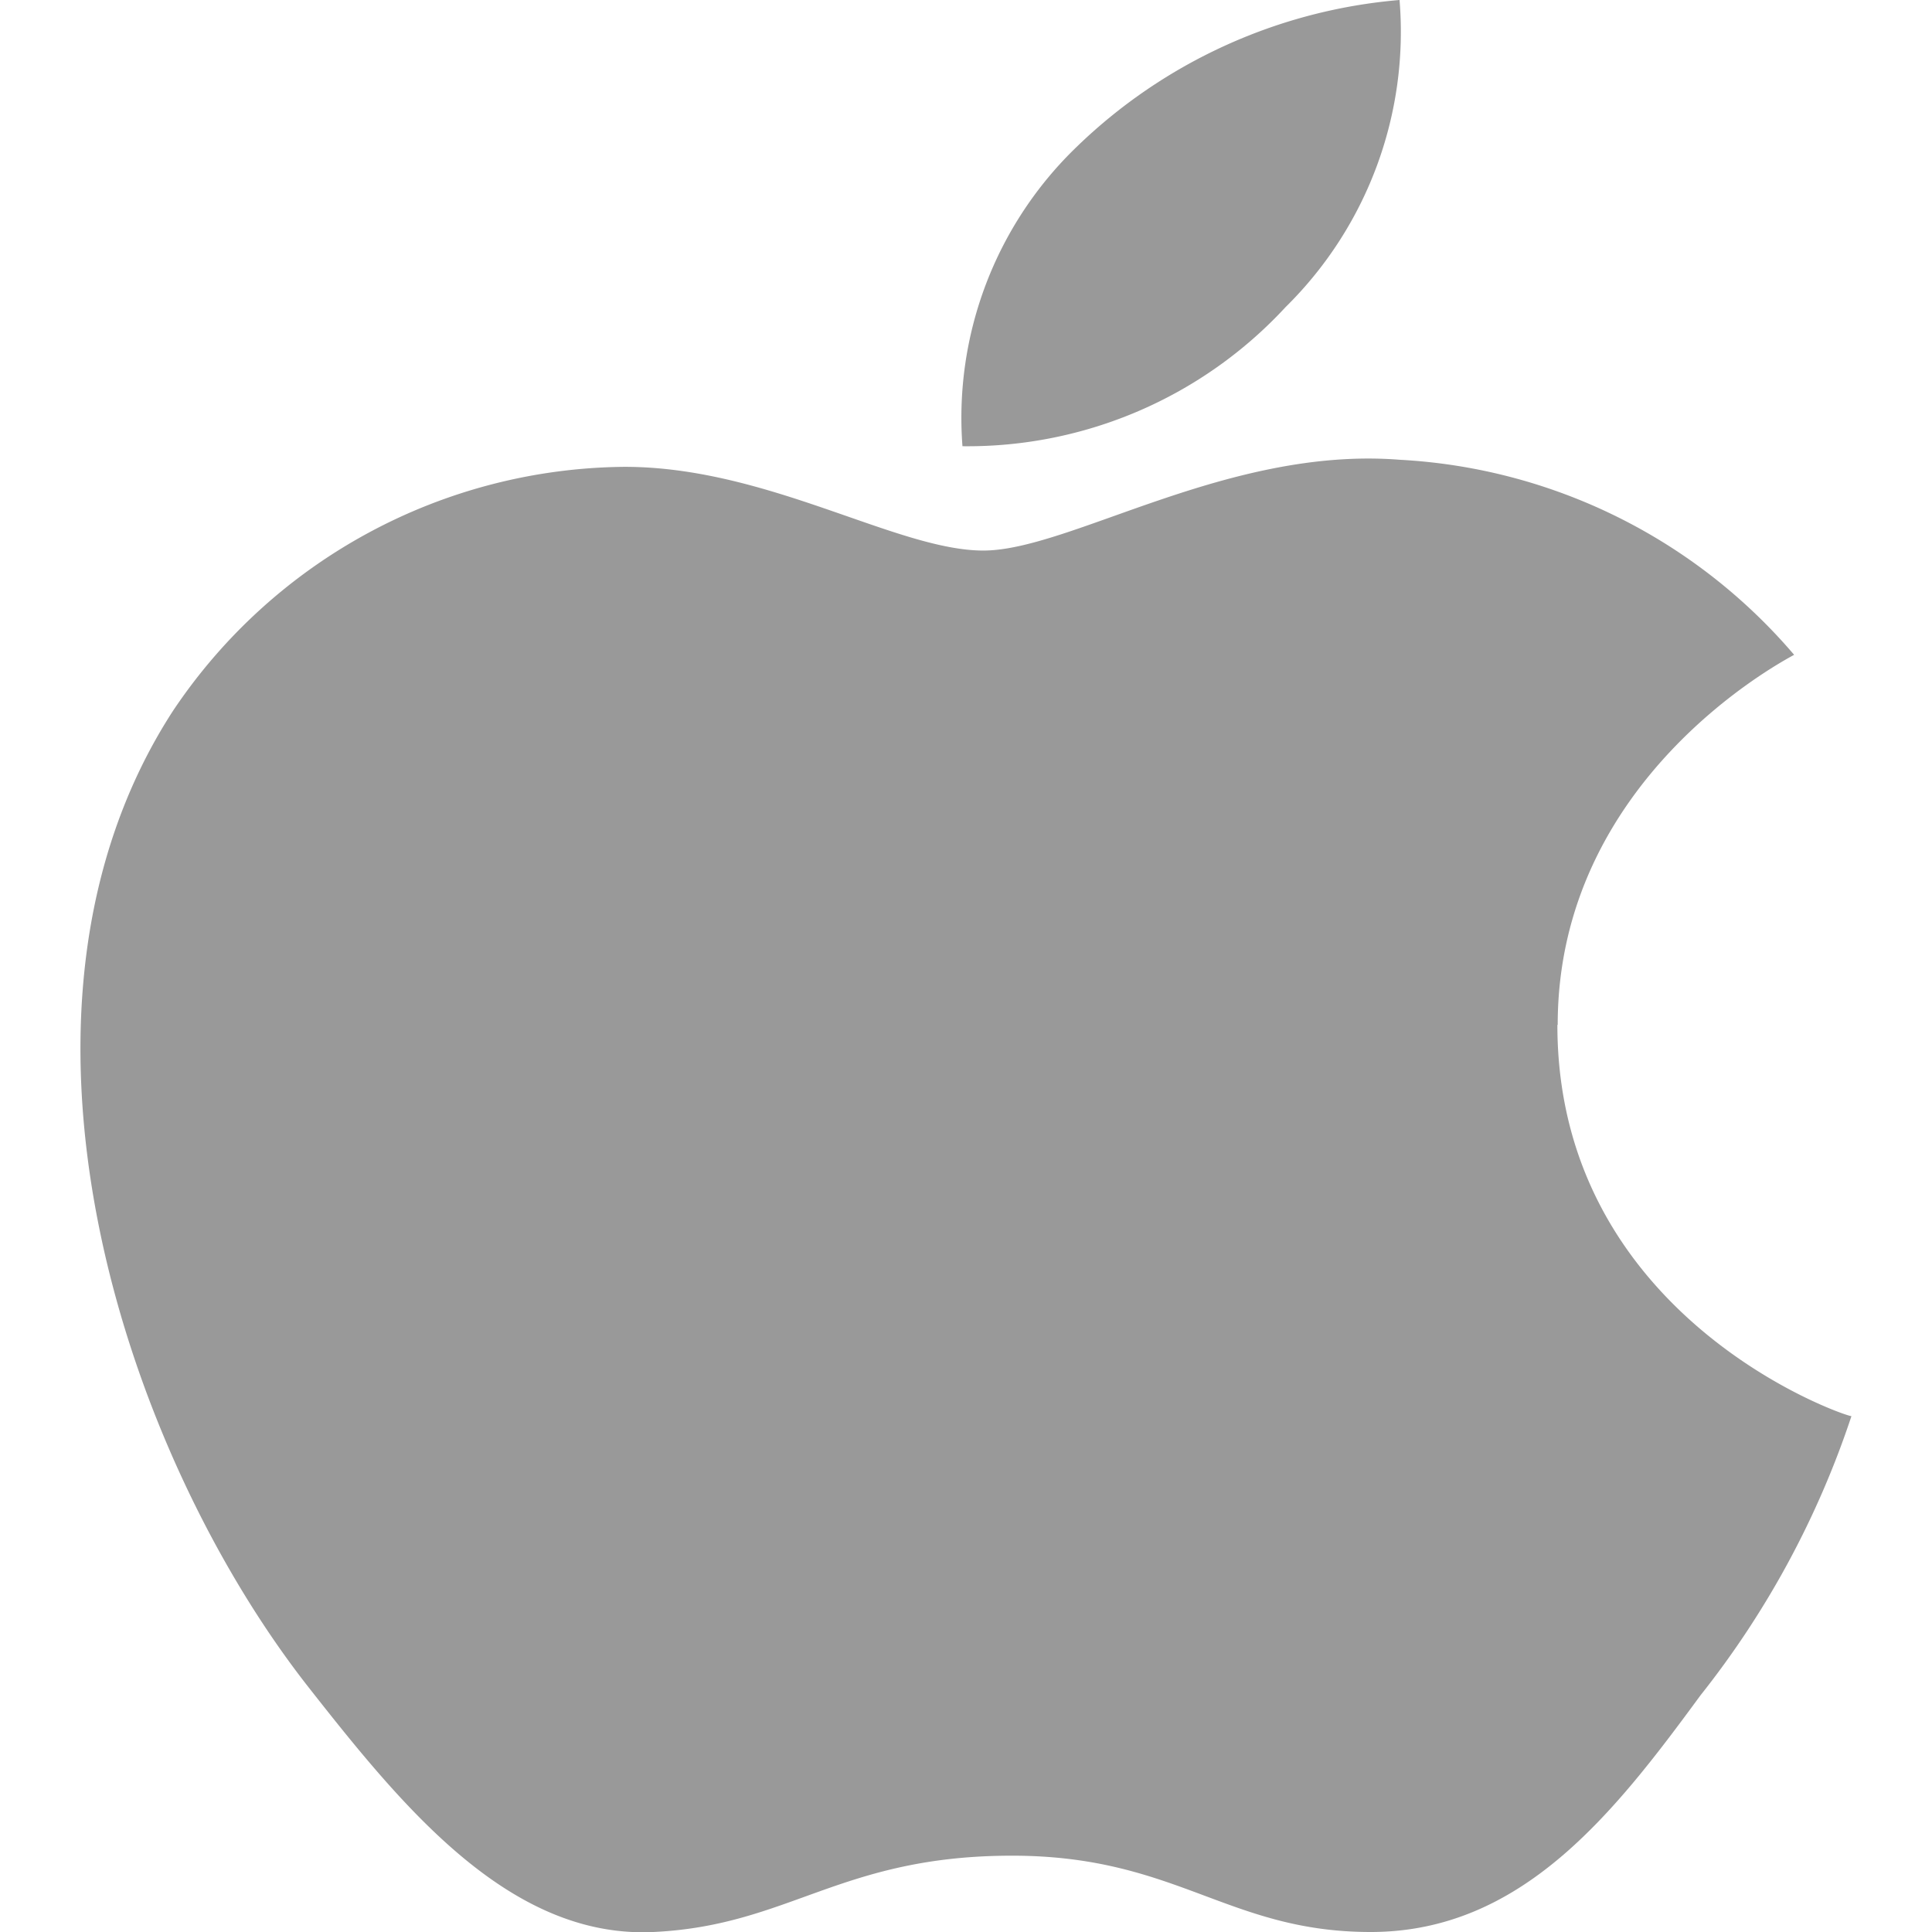 <svg xmlns="http://www.w3.org/2000/svg" width="30" height="30"><defs><clipPath id="a"><path transform="translate(994 260)" fill="#fff" stroke="#707070" d="M0 0h30v30H0z"/></clipPath></defs><g transform="translate(-994 -260)" clip-path="url(#a)"><path d="M1013.962 264.769a6 6 0 001.77-4.769 8.189 8.189 0 00-5.013 2.28 5.839 5.839 0 00-1.774 4.649 6.724 6.724 0 005.017-2.16zm4.226 11.143c0-3.794 3.455-5.624 3.671-5.744a8.654 8.654 0 00-6.127-3.029c-2.668-.21-5.121 1.41-6.463 1.41s-3.347-1.3-5.568-1.3a8.521 8.521 0 00-7.018 3.794c-3.008 4.649-.787 11.473 2.113 15.163 1.45 1.845 3.116 3.9 5.352 3.794 2.113-.1 2.9-1.185 5.568-1.185 2.56 0 3.347 1.185 5.568 1.185 2.344 0 3.779-1.845 5.121-3.675a14.121 14.121 0 002.344-4.335c-.108 0-4.566-1.53-4.566-6.074zm0 0" fill="#999"/></g></svg>